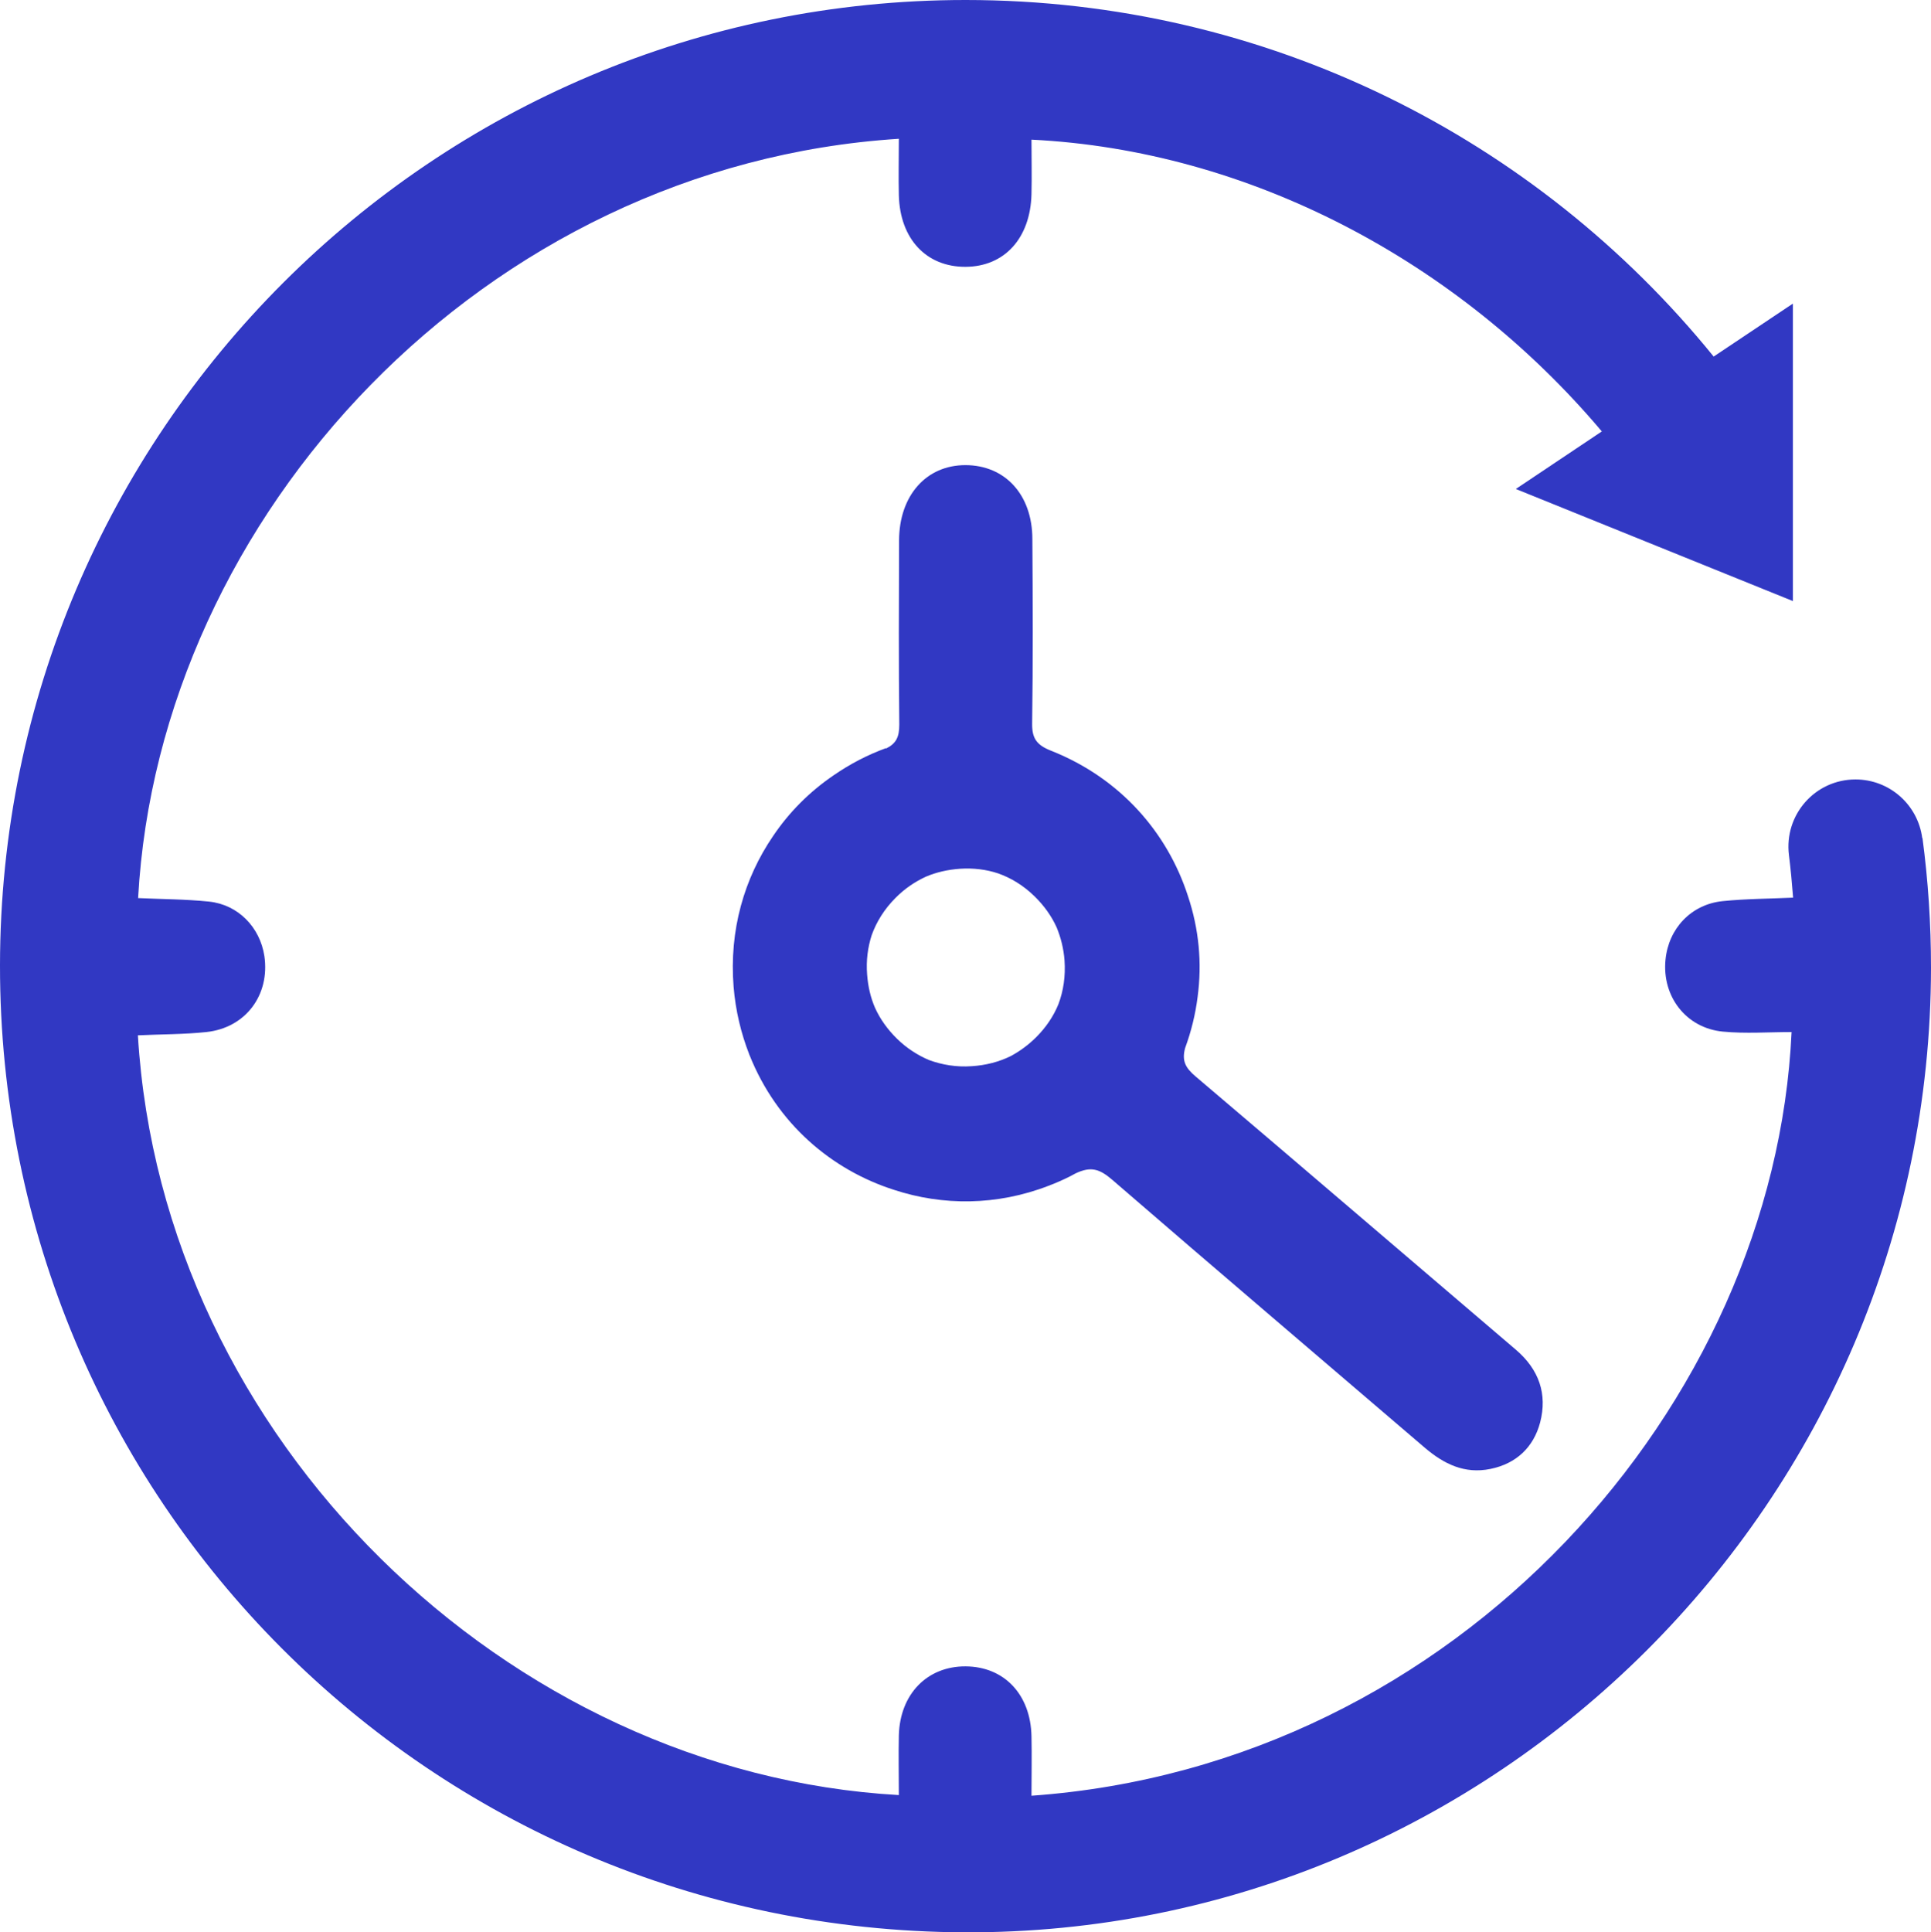 <?xml version="1.0" encoding="UTF-8" standalone="no"?>
<svg
   viewBox="0 0 88.23 88.28"
   x="0px"
   y="0px"
   version="1.1"
   id="svg10"
   sodipodi:docname="fast-clock.svg"
   width="88.23"
   height="88.28"
   inkscape:version="1.2.2 (732a01da63, 2022-12-09)"
   xmlns:inkscape="http://www.inkscape.org/namespaces/inkscape"
   xmlns:sodipodi="http://sodipodi.sourceforge.net/DTD/sodipodi-0.dtd"
   xmlns="http://www.w3.org/2000/svg"
   xmlns:svg="http://www.w3.org/2000/svg">
  <defs
     id="defs14" />
  <sodipodi:namedview
     id="namedview12"
     pagecolor="#ffffff"
     bordercolor="#000000"
     borderopacity="0.25"
     inkscape:showpageshadow="2"
     inkscape:pageopacity="0.0"
     inkscape:pagecheckerboard="0"
     inkscape:deskcolor="#d1d1d1"
     showgrid="false"
     inkscape:zoom="1.888"
     inkscape:cx="-45.286017"
     inkscape:cy="56.673729"
     inkscape:window-width="1920"
     inkscape:window-height="1121"
     inkscape:window-x="3449"
     inkscape:window-y="-7"
     inkscape:window-maximized="1"
     inkscape:current-layer="svg10" />
  <path
     d="m 42.31,40.05 c 0.47,-0.2 0.99,-0.32 1.55,-0.36 0.61,-0.04 1.2,0.03 1.74,0.21 0.6,0.21 1.17,0.56 1.67,1.05 0.44,0.43 0.78,0.91 1.01,1.42 0.19,0.46 0.32,0.97 0.36,1.51 0.05,0.72 -0.05,1.39 -0.28,2 -0.22,0.54 -0.56,1.05 -1.01,1.5 -0.36,0.36 -0.76,0.65 -1.17,0.87 -0.53,0.26 -1.13,0.42 -1.78,0.46 -0.69,0.05 -1.35,-0.06 -1.95,-0.28 -0.52,-0.22 -1.02,-0.54 -1.46,-0.97 -0.44,-0.43 -0.78,-0.91 -1.01,-1.42 -0.2,-0.46 -0.32,-0.97 -0.36,-1.52 -0.05,-0.64 0.03,-1.24 0.21,-1.8 0.22,-0.61 0.58,-1.19 1.08,-1.69 0.42,-0.43 0.9,-0.75 1.4,-0.98 z m -1.83,-5.87 c -0.85,0.31 -1.65,0.73 -2.39,1.24 -1.1,0.75 -2.03,1.68 -2.77,2.78 -1.31,1.92 -2.01,4.29 -1.8,6.89 0.09,1.09 0.34,2.12 0.71,3.07 0,0.02 0.01,0.03 0.02,0.05 1.25,3.13 3.75,5.24 6.6,6.15 2.22,0.73 4.7,0.73 7.07,-0.19 0.02,0 0.03,-0.01 0.05,-0.02 0.06,-0.02 0.12,-0.05 0.18,-0.07 0.34,-0.14 0.67,-0.29 0.99,-0.47 0.71,-0.34 1.11,-0.2 1.68,0.29 4.74,4.1 9.52,8.16 14.28,12.24 0.88,0.75 1.82,1.21 3,0.97 1.18,-0.24 1.97,-0.99 2.27,-2.12 0.34,-1.3 -0.05,-2.42 -1.1,-3.32 -4.88,-4.16 -9.75,-8.34 -14.64,-12.49 -0.46,-0.39 -0.64,-0.71 -0.48,-1.3 0.28,-0.76 0.47,-1.54 0.57,-2.33 0.21,-1.56 0.06,-3.11 -0.44,-4.61 -0.93,-2.88 -3.07,-5.38 -6.25,-6.64 -0.66,-0.26 -0.88,-0.56 -0.87,-1.25 0.04,-2.81 0.03,-5.61 0.01,-8.42 0,-2.03 -1.25,-3.38 -3.06,-3.38 -1.79,0 -3.02,1.39 -3.03,3.43 -0.01,2.81 -0.02,5.61 0.01,8.42 0,0.57 -0.14,0.87 -0.61,1.1 v 0 z"
     id="path2"
     style="fill:#3138c3;fill-opacity:1" />
  <path
     d="m 87.83,38.29 c -0.2,-1.53 -1.5,-2.68 -3.05,-2.68 v 0 c -1.85,0 -3.27,1.62 -3.04,3.46 0.08,0.64 0.14,1.29 0.19,1.94 -1.08,0.05 -2.16,0.05 -3.23,0.16 -1.43,0.15 -2.46,1.25 -2.6,2.67 -0.17,1.68 0.94,3.13 2.62,3.29 1.04,0.1 2.09,0.02 3.14,0.02 -0.78,17 -15.22,33.5 -34.73,34.89 0,-0.91 0.02,-1.82 0,-2.72 -0.04,-1.91 -1.25,-3.18 -3.01,-3.19 -1.75,-0.01 -3,1.26 -3.05,3.15 -0.02,0.91 0,1.82 0,2.73 C 23.19,81 7.41,65.78 6.3,47.3 c 1.04,-0.05 2.09,-0.04 3.13,-0.15 1.79,-0.19 2.91,-1.69 2.65,-3.47 -0.2,-1.31 -1.19,-2.35 -2.53,-2.49 -1.07,-0.11 -2.16,-0.11 -3.24,-0.16 0.96,-17.49 15.8,-33.48 34.76,-34.69 0,0.91 -0.02,1.75 0,2.58 0.05,2 1.26,3.28 3.05,3.27 1.78,-0.01 2.96,-1.31 3.01,-3.32 0.02,-0.83 0,-1.66 0,-2.49 9.92,0.49 19.47,5.52 26.06,13.33 l -3.93,2.63 12.66,5.12 V 13.87 l -3.62,2.42 C 70.23,6.34 57.91,0 44.12,0 19.78,0 0.02,19.75 1.5261367e-5,44.1 -0.02,68.47 19.62,88.17 44.05,88.28 c 24.26,0.11 44.15,-19.73 44.18,-44.06 0,-2.01 -0.13,-3.99 -0.39,-5.94 v 0 z"
     id="path4"
     style="fill:#3138c3;fill-opacity:1" />
</svg>

